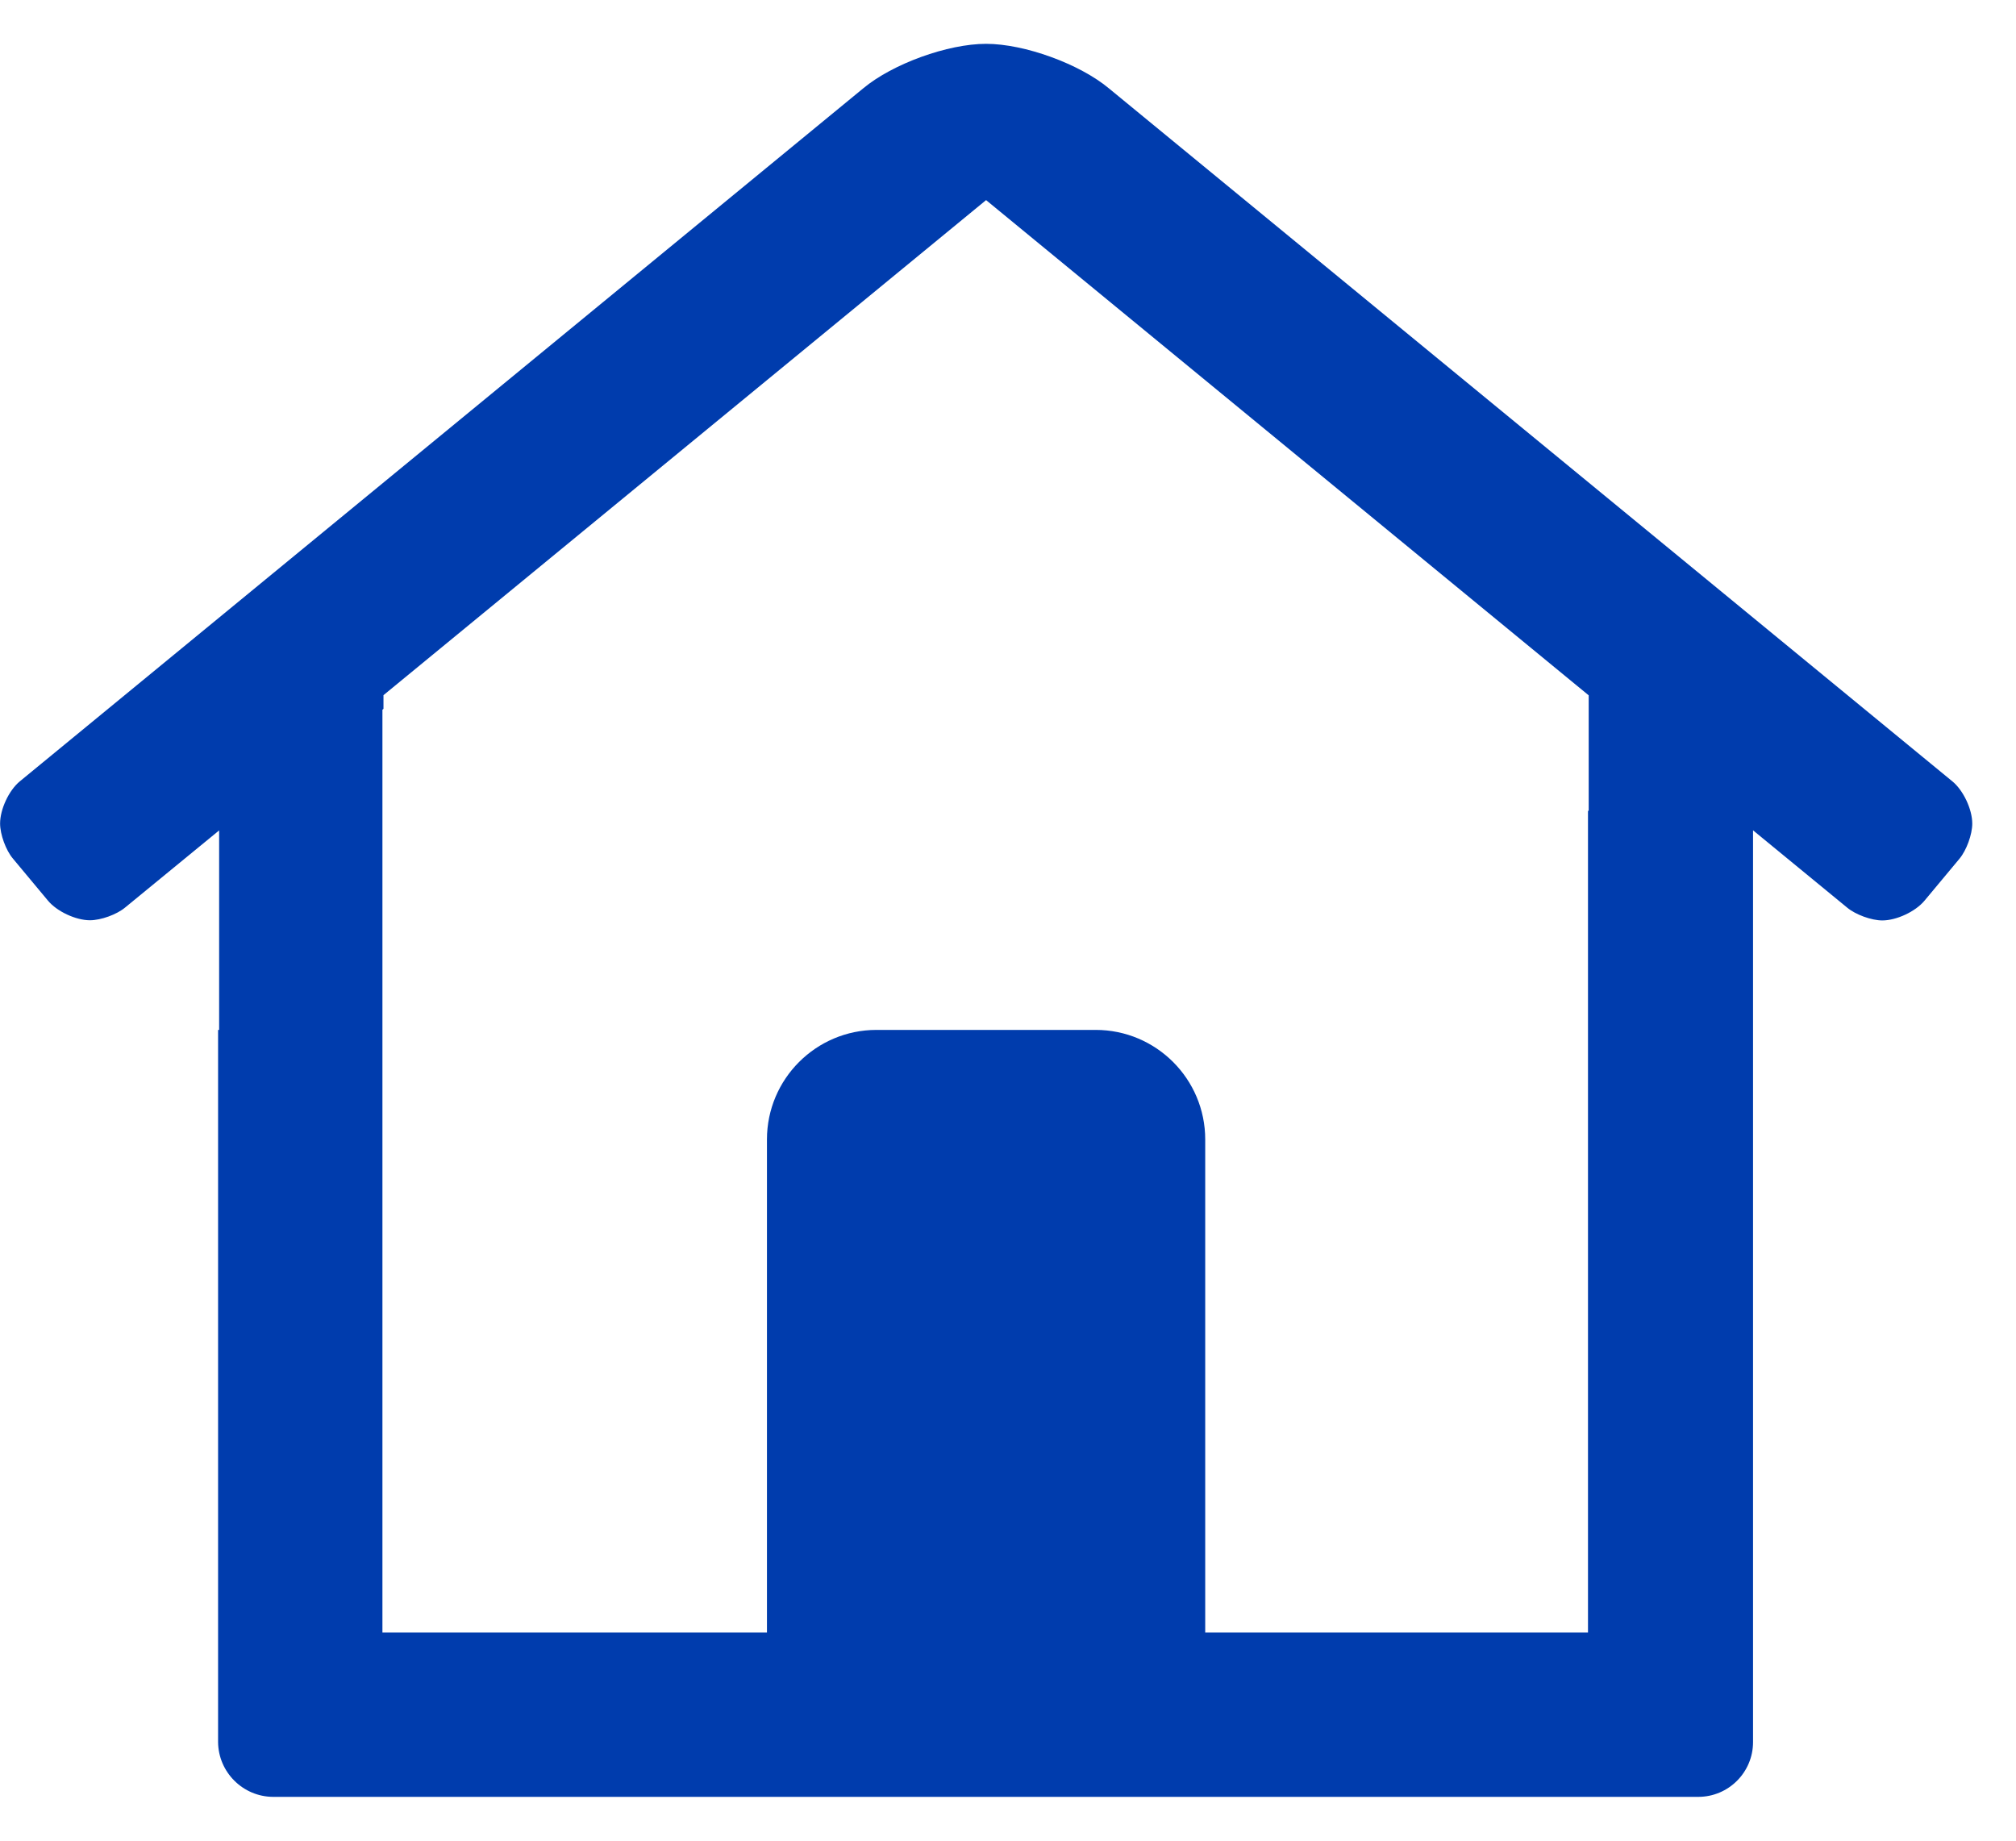 <svg xmlns="http://www.w3.org/2000/svg" width="23" height="21" viewBox="0 0 23 21">
    <g fill="none" fill-rule="evenodd">
        <g fill="#003cad" fill-rule="nonzero">
            <path d="M1423.375 75.5c.345 0 .625-.28.625-.625V64.473l1.074.882c.096.08.276.146.401.146.161 0 .376-.1.48-.224l.4-.48c.08-.096.146-.276.146-.401 0-.162-.101-.378-.226-.481l-9.624-7.907c-.336-.28-.964-.508-1.401-.508-.438 0-1.066.228-1.402.508l-9.623 7.907c-.124.103-.224.318-.224.48 0 .124.065.304.146.4l.4.48c.103.124.318.224.479.224.125 0 .305-.065.401-.145l1.073-.88v2.276h-.012v8.125c.003.344.284.624.629.625h16.258zm-10.625-1.875h-4.387V63.097l.012-.01v-.156l6.875-5.648 6.875 5.65v1.317h-.008v9.375h-4.367V68c0-.69-.56-1.25-1.25-1.25h-2.5c-.69 0-1.25.56-1.25 1.25v5.625z" transform="translate(-1404 -55)"/>
        </g>
    </g>
</svg>
